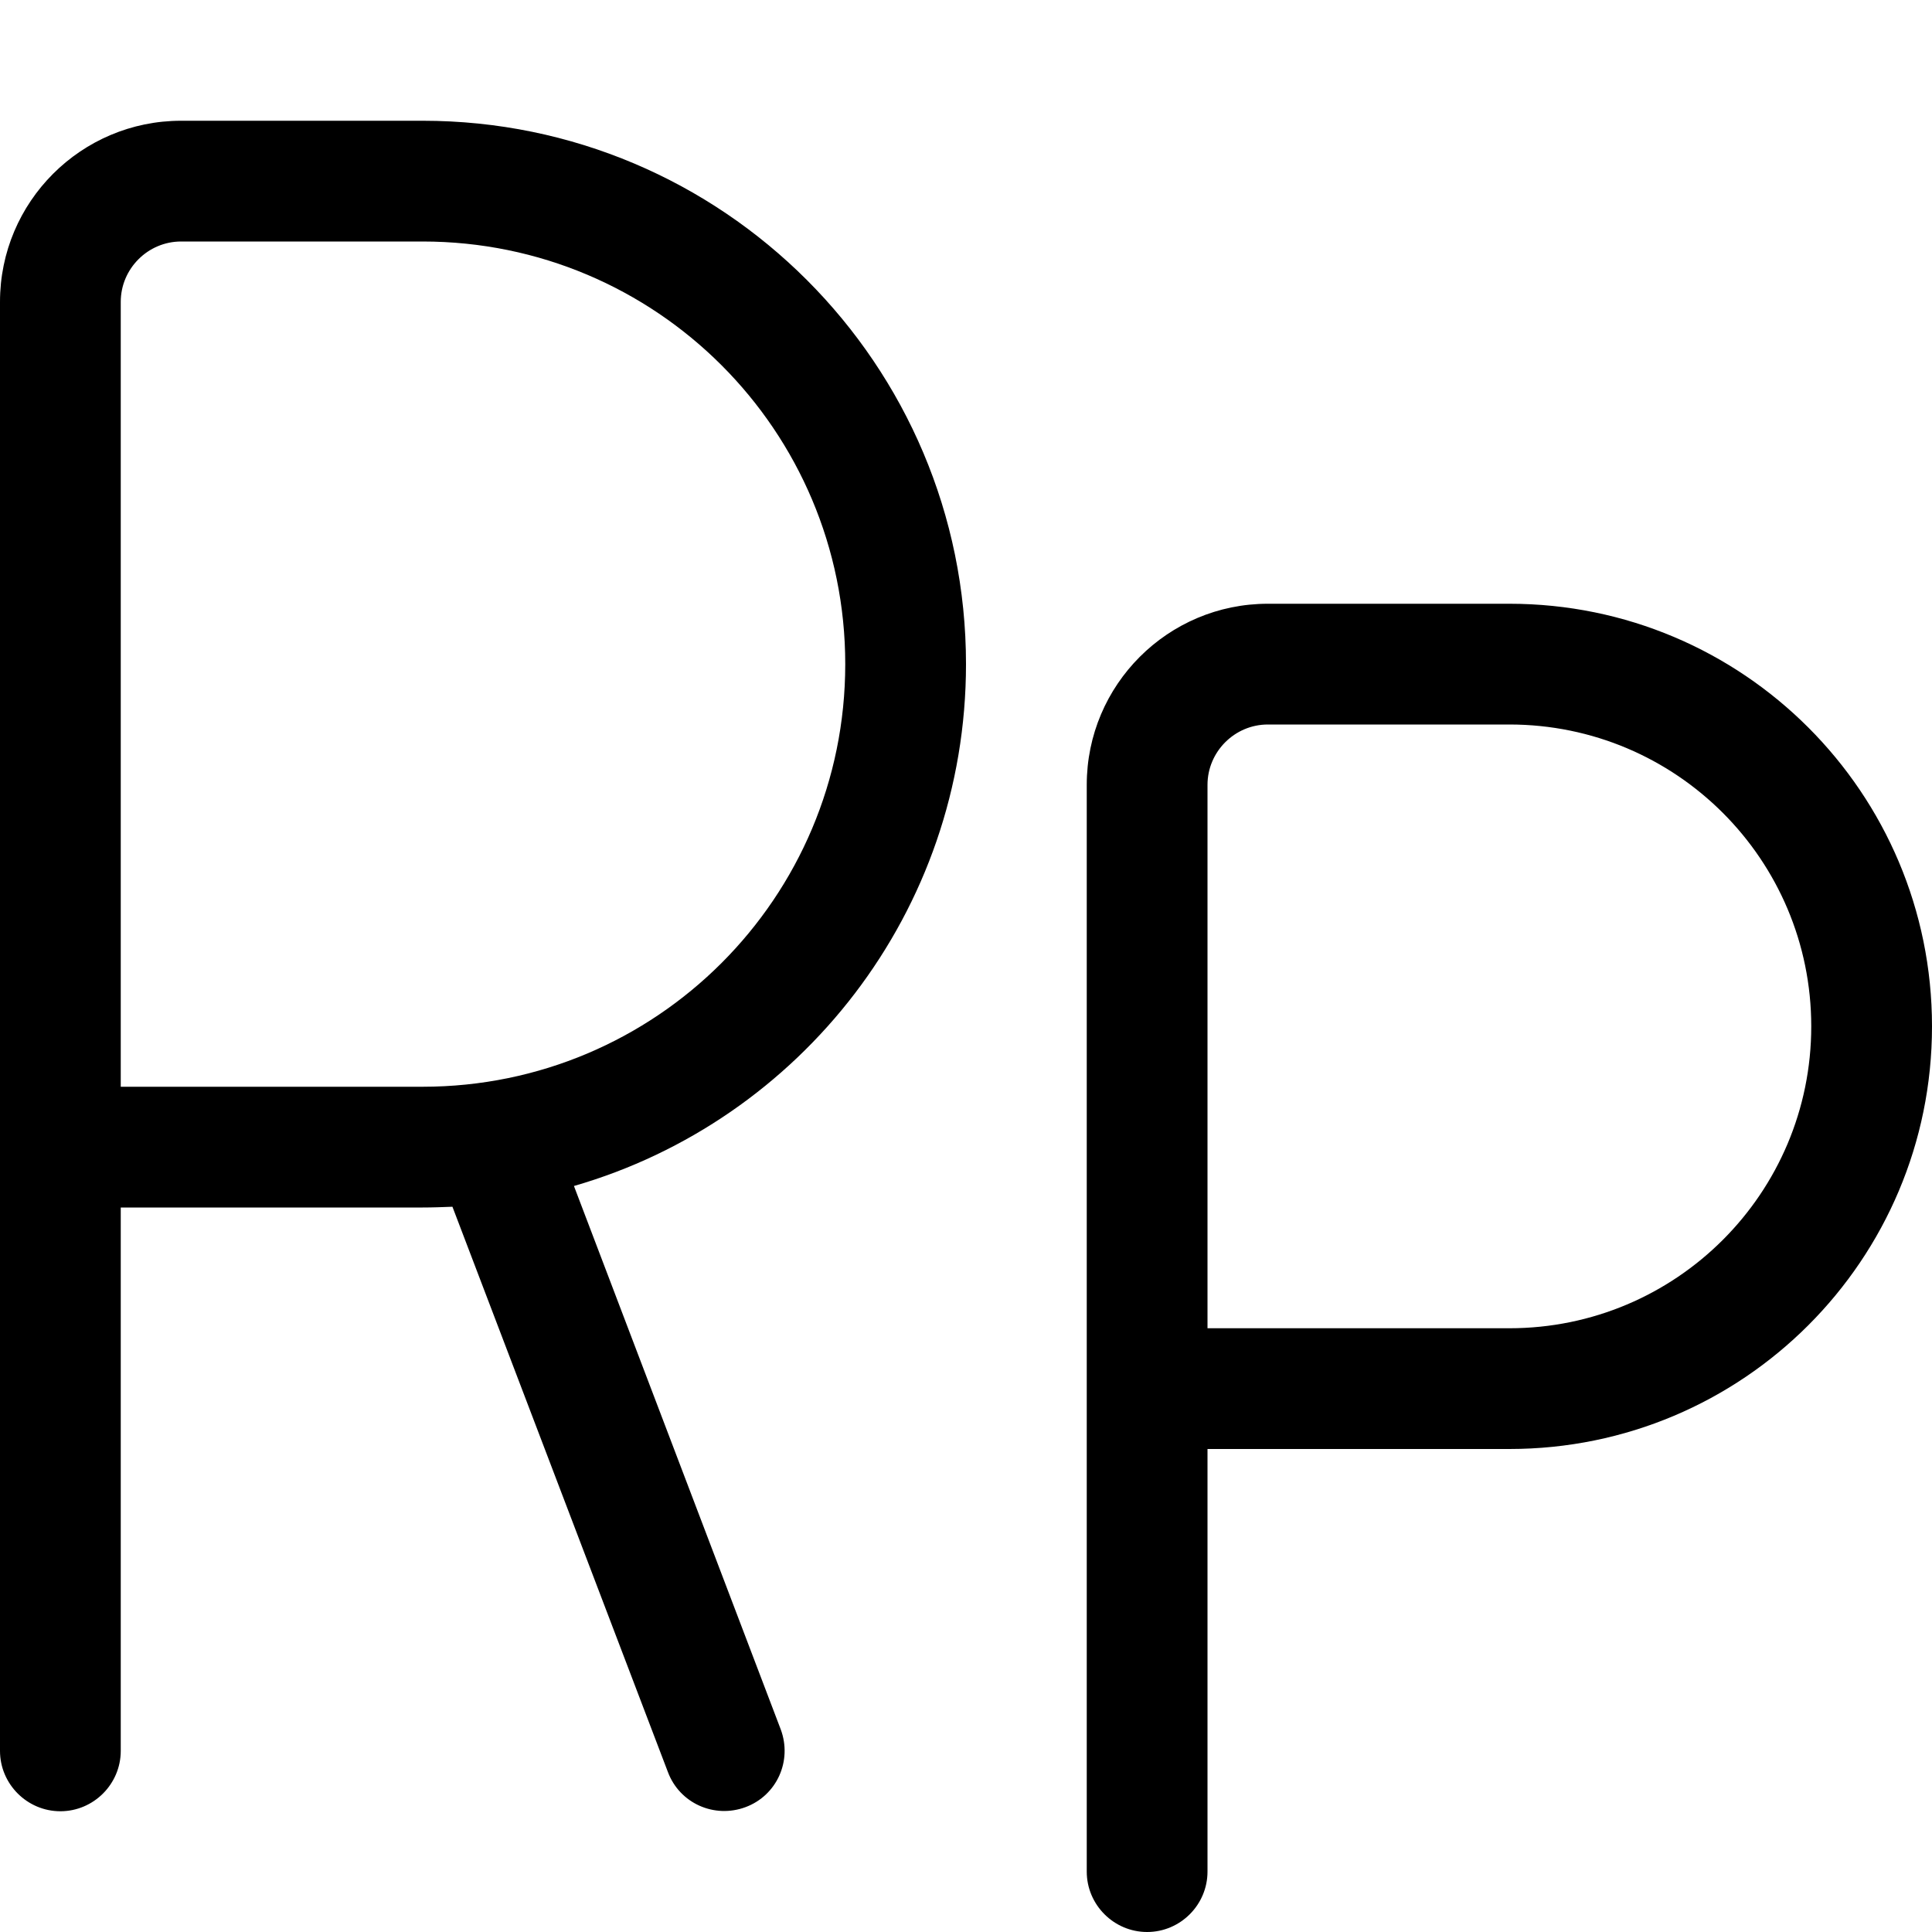 <svg xmlns="http://www.w3.org/2000/svg" viewBox="0 0 512 512"><!--! Font Awesome Pro 6.5.1 by @fontawesome - https://fontawesome.com License - https://fontawesome.com/license (Commercial License) Copyright 2023 Fonticons, Inc. --><path d="M0 80C0 53.5 21.5 32 48 32h64c79.5 0 144 64.5 144 144c0 65.6-43.9 121-103.9 138.3l54.8 144c3.1 8.3-1 17.5-9.3 20.6s-17.5-1-20.6-9.3L119.9 319.8c-2.6 .1-5.3 .2-7.9 .2H32V464c0 8.8-7.2 16-16 16s-16-7.2-16-16V304 80zM32 288h80c61.9 0 112-50.1 112-112s-50.1-112-112-112H48c-8.8 0-16 7.2-16 16V288zm288-80V352h80c44.2 0 80-35.8 80-80s-35.8-80-80-80H336c-8.8 0-16 7.2-16 16zm16-48h64c61.9 0 112 50.1 112 112s-50.1 112-112 112H320V496c0 8.8-7.2 16-16 16s-16-7.2-16-16V208c0-26.5 21.5-48 48-48z"/></svg>